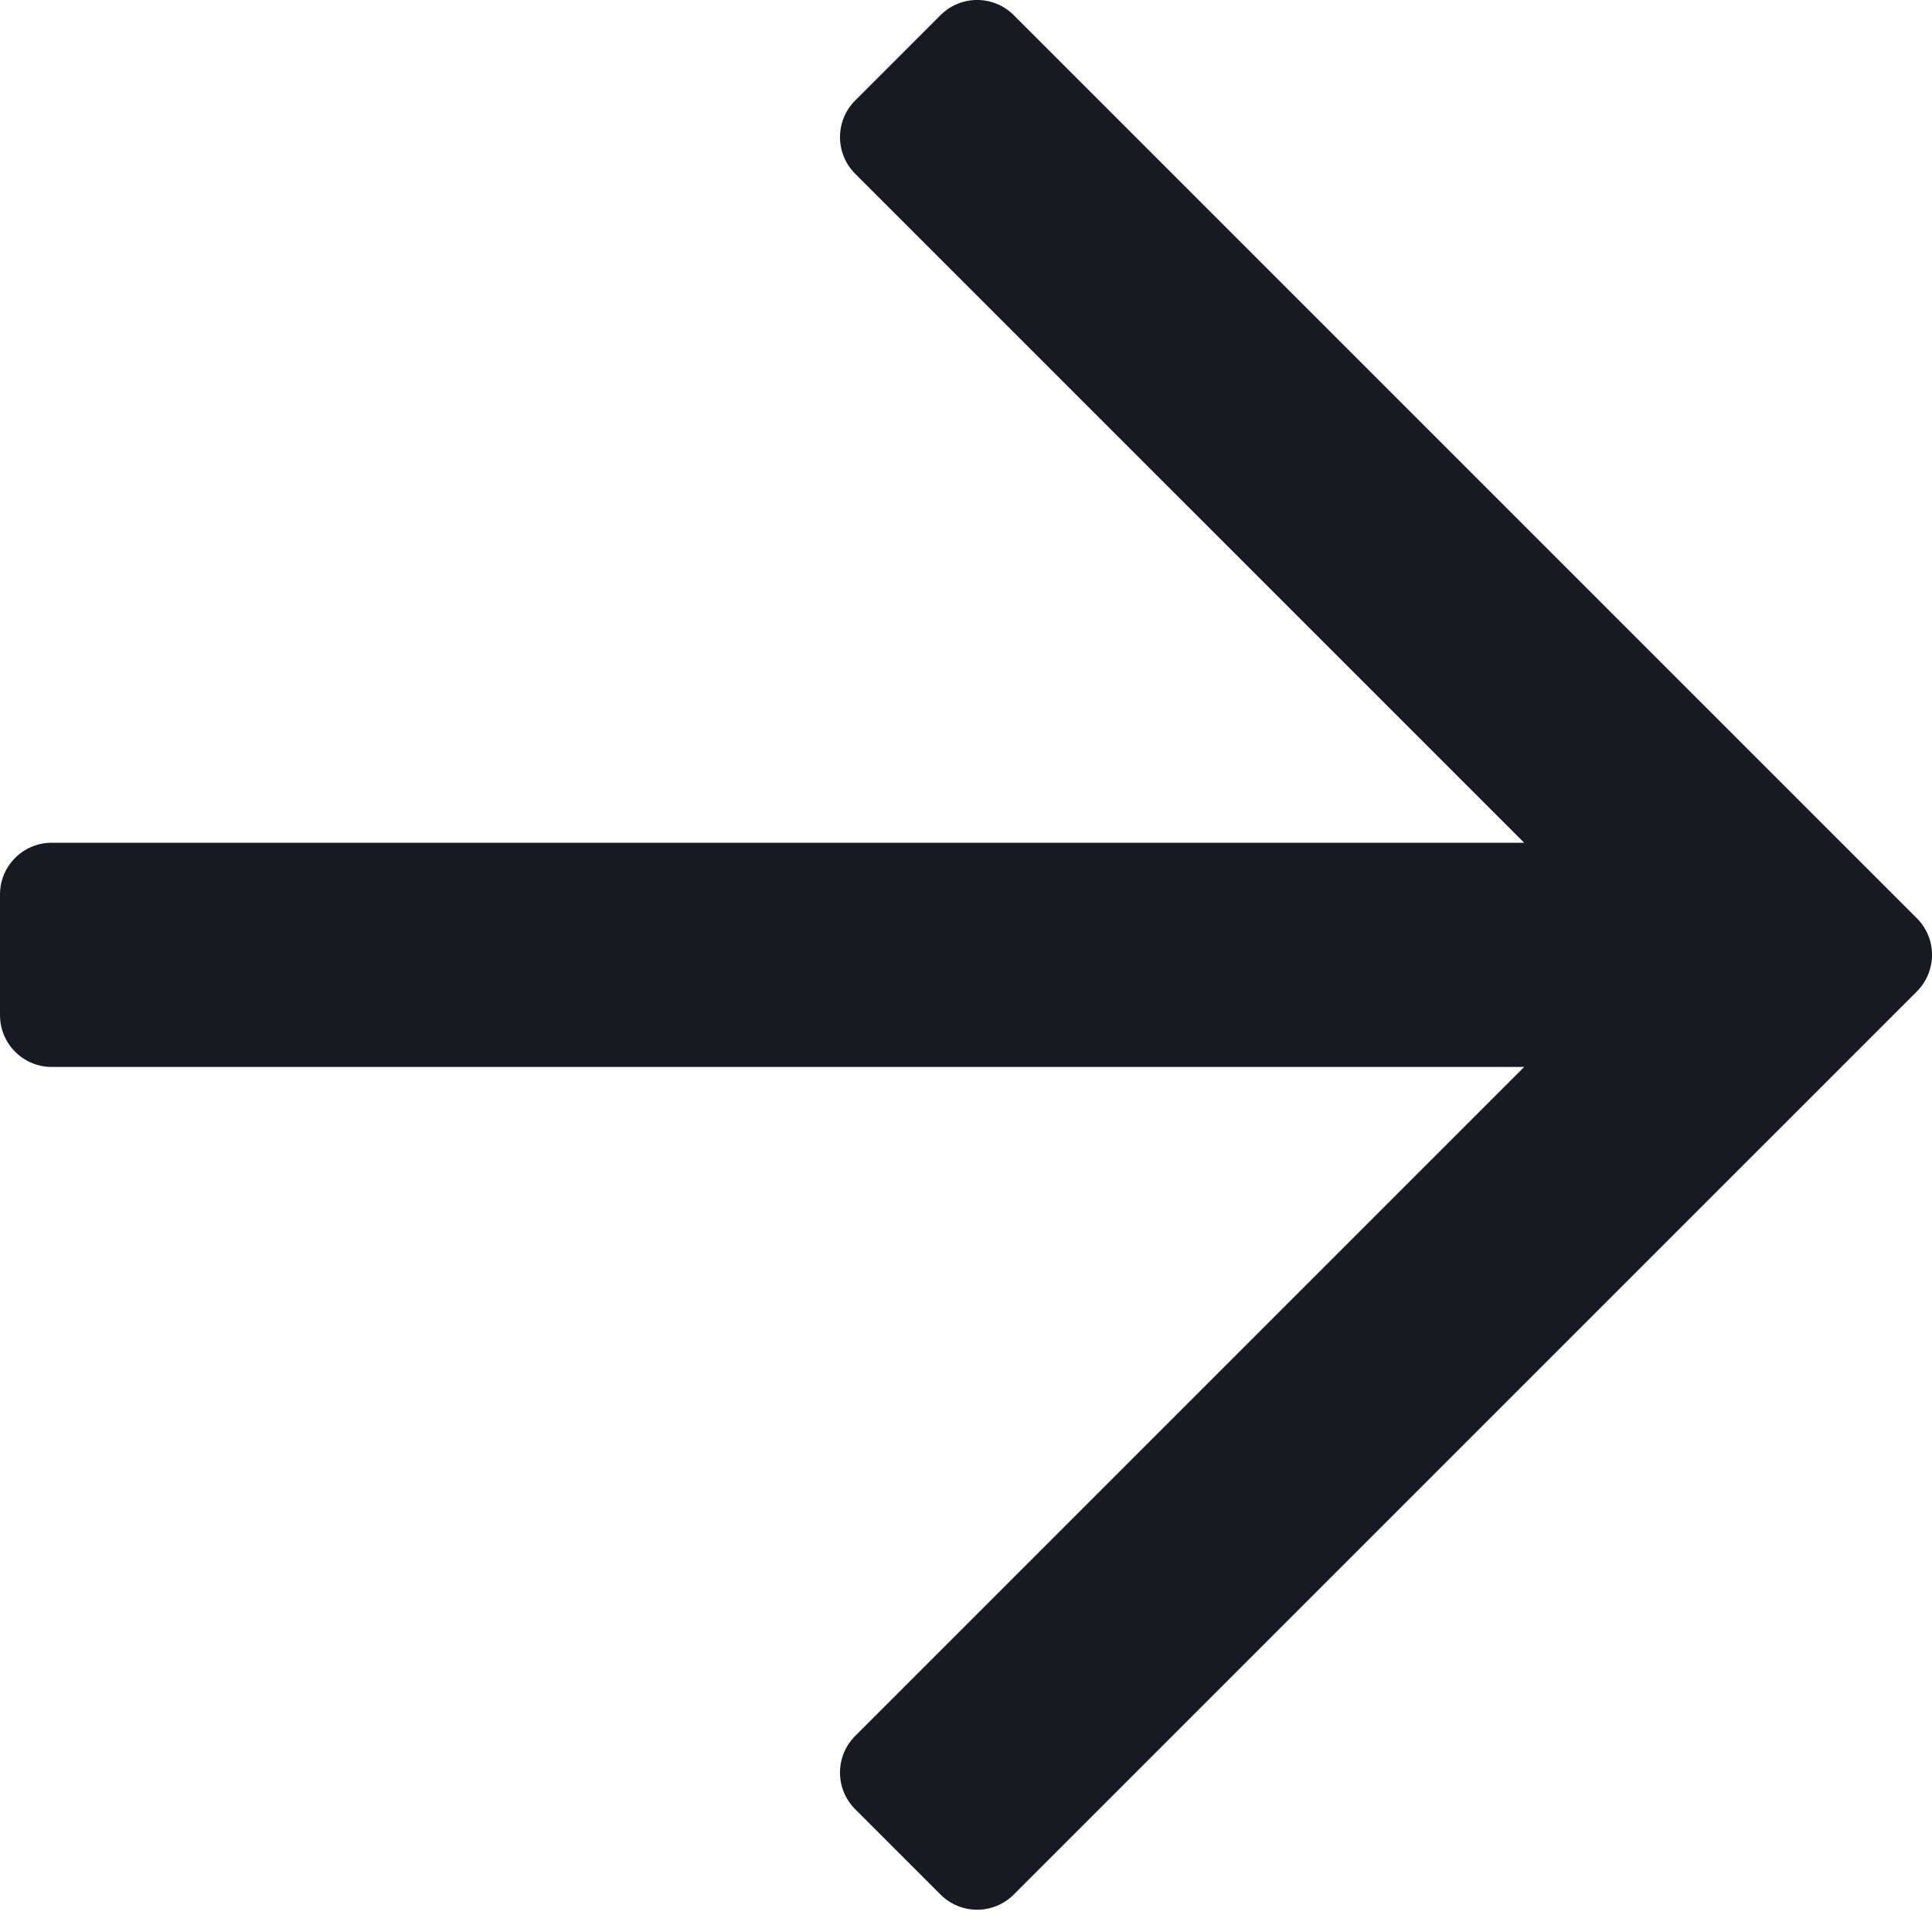 <svg width="24" height="24" viewBox="0 0 24 24" fill="none" xmlns="http://www.w3.org/2000/svg">
<path d="M11.684 0.188L10.623 1.249C10.372 1.5 10.372 1.907 10.623 2.158L18.934 10.469H0.643C0.288 10.469 0 10.756 0 11.111V12.611C0 12.966 0.288 13.254 0.643 13.254H18.934L10.623 21.565C10.372 21.816 10.372 22.223 10.623 22.474L11.684 23.535C11.935 23.786 12.342 23.786 12.593 23.535L23.812 12.316C24.063 12.065 24.063 11.658 23.812 11.407L12.593 0.188C12.342 -0.063 11.935 -0.063 11.684 0.188Z" fill="#171923"/>
</svg>
